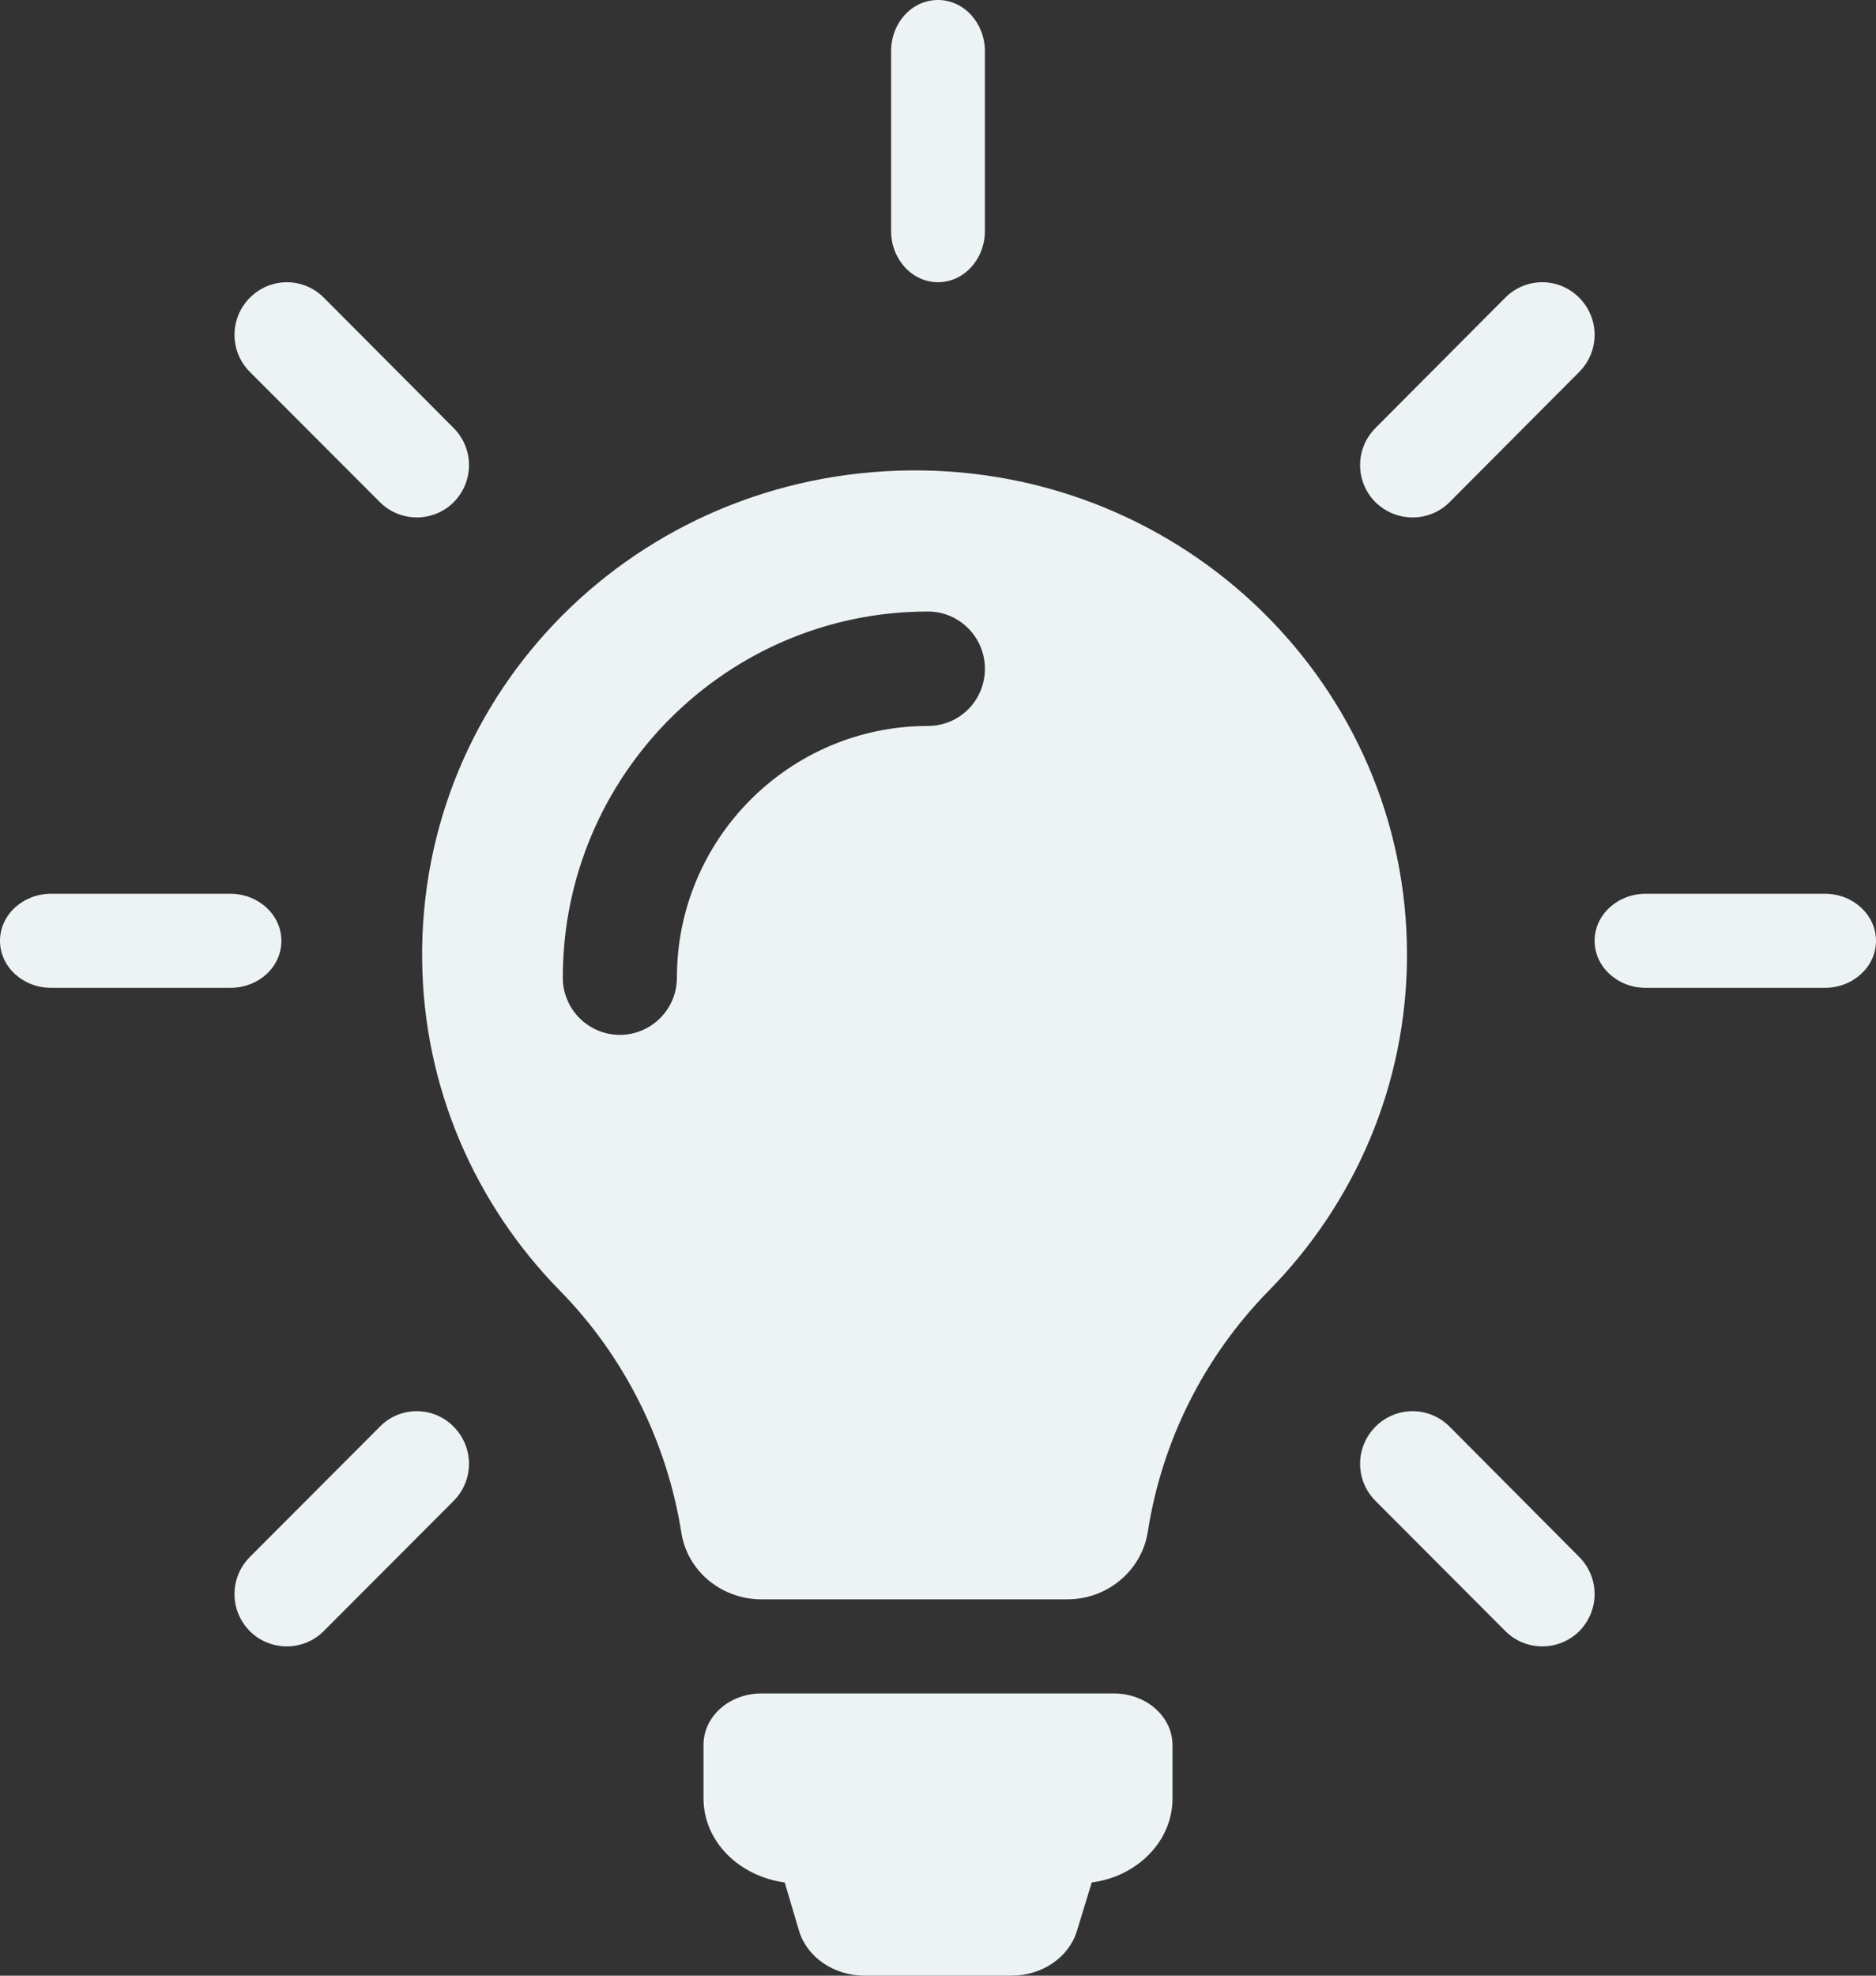 <?xml version="1.0" encoding="UTF-8"?>
<svg width="38px" height="40px" viewBox="0 0 38 40" version="1.1" xmlns="http://www.w3.org/2000/svg" xmlns:xlink="http://www.w3.org/1999/xlink">
    <rect x="0" y="0" width="38" height="40" fill="#333333" stroke="none"/>
    <!-- Generator: Sketch 54.1 (76490) - https://sketchapp.com -->
    <title>light-bulb copy 2</title>
    <desc>Created with Sketch.</desc>
    <g id="Page-1" stroke="none" stroke-width="1" fill="none" fill-rule="evenodd">
        <g id="Facts" transform="translate(-434, -750)" fill="#EDF2F4" fill-rule="nonzero">
            <g id="light-bulb-copy-2" transform="translate(434, 750)">
                <path d="M23.75,35.336 L23.75,36.416 C23.75,37.276 23.039,37.991 22.114,38.113 L21.814,39.095 C21.651,39.627 21.112,40 20.486,40 L17.514,40 C16.888,40 16.349,39.627 16.186,39.095 L15.895,38.113 C14.961,37.984 14.25,37.276 14.25,36.409 L14.25,35.328 C14.25,34.75 14.773,34.286 15.424,34.286 L22.576,34.286 C23.227,34.293 23.75,34.757 23.75,35.336 Z M28.5,19.327 C28.5,21.972 27.433,24.372 25.7,26.132 C24.383,27.475 23.533,29.187 23.25,31.013 C23.125,31.799 22.434,32.381 21.617,32.381 L15.425,32.381 C14.617,32.381 13.917,31.808 13.8,31.021 C13.509,29.195 12.65,27.459 11.334,26.124 C9.634,24.388 8.576,22.029 8.551,19.433 C8.492,13.979 12.909,9.565 18.459,9.524 C24,9.483 28.5,13.889 28.5,19.327 Z M19.95,13.539 C19.95,12.904 19.436,12.381 18.795,12.381 C14.721,12.381 11.4,15.701 11.4,19.794 C11.4,20.429 11.914,20.952 12.555,20.952 C13.189,20.952 13.711,20.438 13.711,19.794 C13.711,16.98 15.996,14.698 18.795,14.698 C19.436,14.698 19.95,14.183 19.95,13.539 Z M19,5.714 C19.521,5.714 19.95,5.253 19.95,4.676 L19.95,1.038 C19.95,0.469 19.528,0 19,0 C18.472,0 18.05,0.461 18.05,1.038 L18.05,4.676 C18.05,5.253 18.479,5.714 19,5.714 Z M5.7,19.048 C5.7,18.526 5.24,18.095 4.664,18.095 L1.036,18.095 C0.468,18.095 0,18.519 0,19.048 C0,19.57 0.46,20 1.036,20 L4.664,20 C5.24,20 5.7,19.577 5.7,19.048 Z M36.964,18.095 L33.336,18.095 C32.768,18.095 32.3,18.519 32.3,19.048 C32.3,19.57 32.76,20 33.336,20 L36.964,20 C37.532,20 38,19.577 38,19.048 C38,18.526 37.54,18.095 36.964,18.095 Z M7.695,28.884 L5.062,31.522 C4.646,31.94 4.646,32.609 5.062,33.026 C5.267,33.231 5.542,33.333 5.809,33.333 C6.076,33.333 6.351,33.231 6.555,33.026 L9.188,30.388 C9.604,29.971 9.604,29.302 9.188,28.884 C8.779,28.467 8.103,28.467 7.695,28.884 Z M28.615,10.476 C28.882,10.476 29.156,10.374 29.36,10.169 L31.988,7.531 C32.404,7.114 32.404,6.445 31.988,6.027 C31.572,5.61 30.906,5.61 30.49,6.027 L27.862,8.665 C27.446,9.082 27.446,9.752 27.862,10.169 C28.074,10.374 28.34,10.476 28.615,10.476 Z M7.698,10.169 C7.902,10.374 8.176,10.476 8.443,10.476 C8.71,10.476 8.984,10.374 9.188,10.169 C9.604,9.752 9.604,9.082 9.188,8.665 L6.56,6.027 C6.144,5.61 5.478,5.61 5.062,6.027 C4.646,6.445 4.646,7.114 5.062,7.531 L7.698,10.169 Z M29.363,28.884 C28.947,28.467 28.279,28.467 27.862,28.884 C27.446,29.302 27.446,29.971 27.862,30.388 L30.495,33.026 C30.699,33.231 30.974,33.333 31.241,33.333 C31.508,33.333 31.783,33.231 31.988,33.026 C32.404,32.609 32.404,31.94 31.988,31.522 L29.363,28.884 Z" id="XMLID_49_"></path>
            </g>
        </g>
    </g>
</svg>